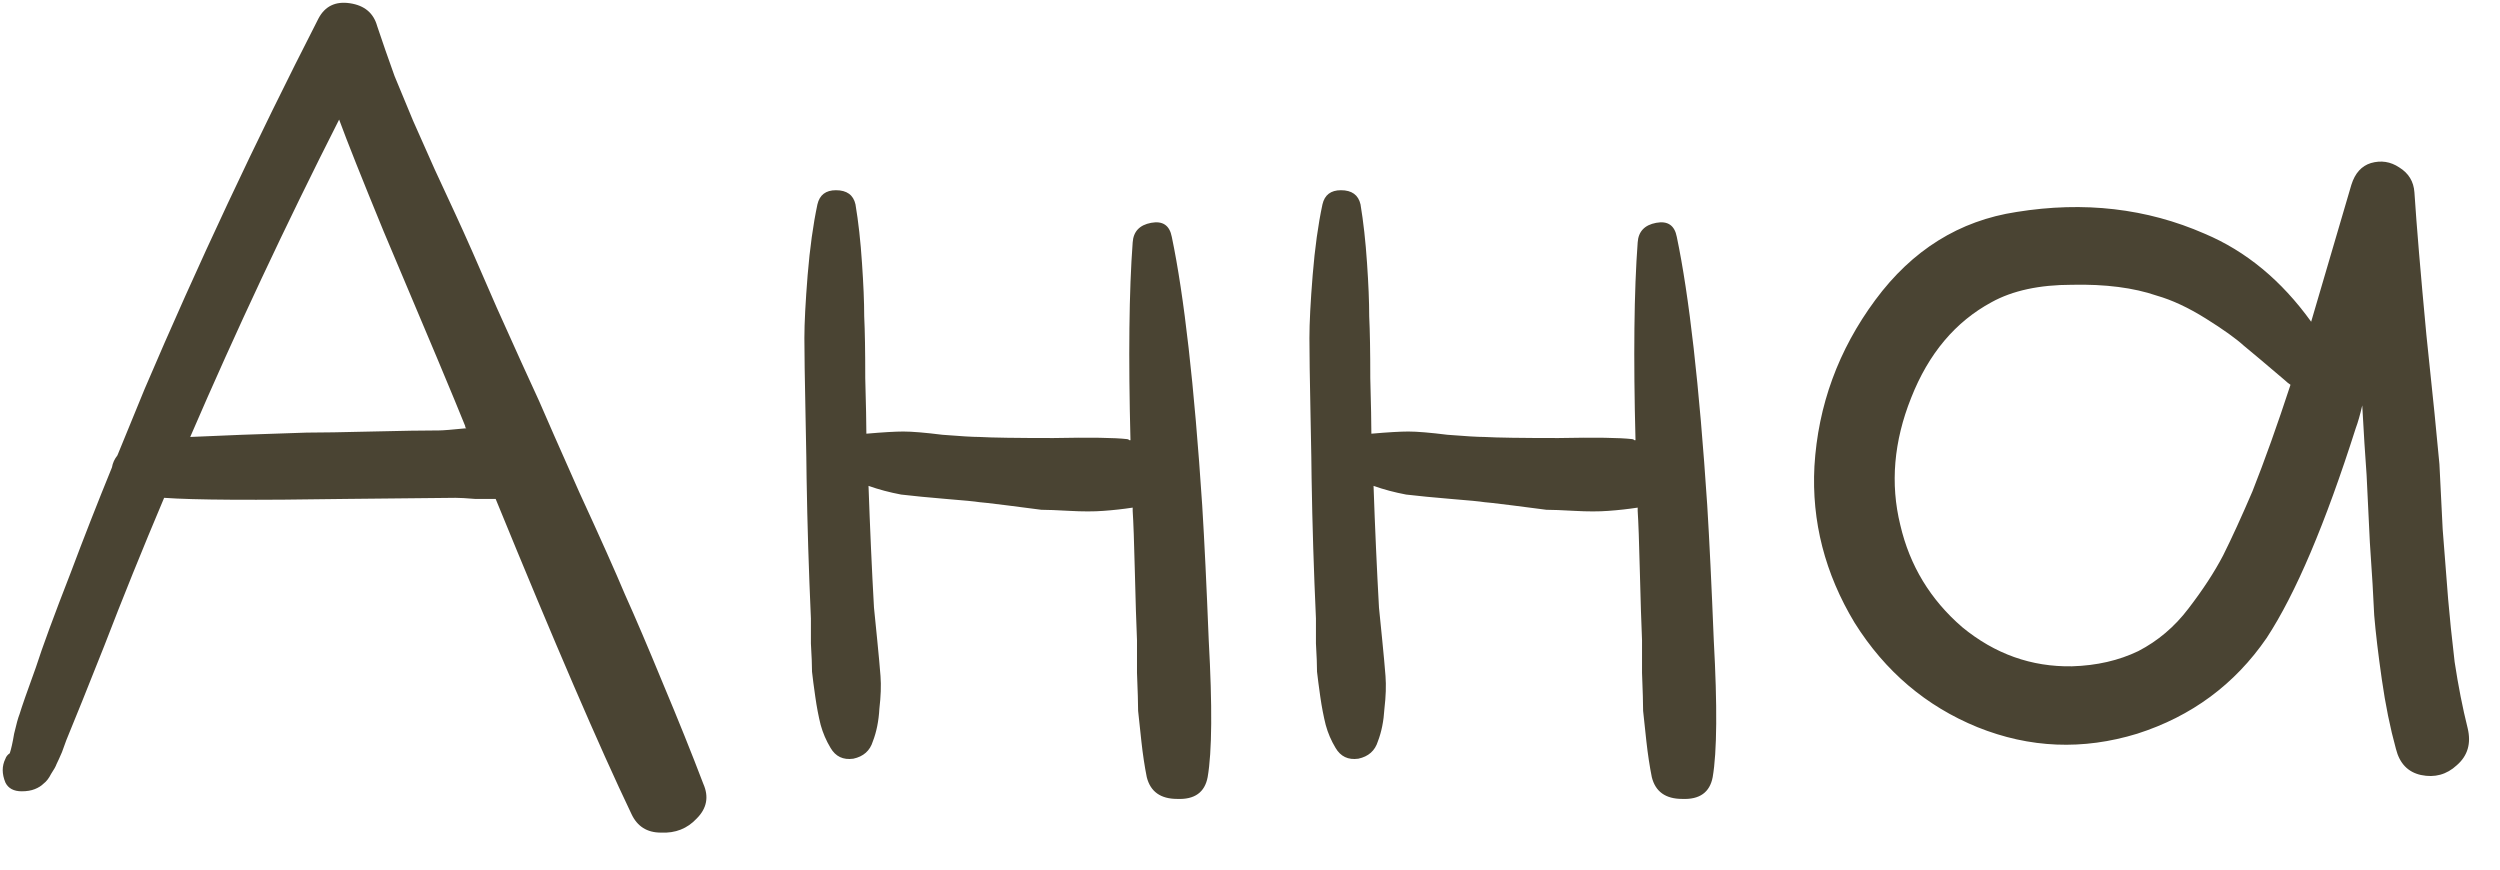 <?xml version="1.0" encoding="UTF-8"?> <svg xmlns="http://www.w3.org/2000/svg" width="69" height="24" viewBox="0 0 69 24" fill="none"><path d="M19.41 21.63C19.57 21.99 19.51 22.31 19.23 22.59C18.97 22.87 18.64 23 18.24 22.98C17.86 22.98 17.59 22.81 17.43 22.47C16.55 20.63 15.3 17.73 13.68 13.77C13.54 13.77 13.35 13.77 13.11 13.77C12.87 13.75 12.69 13.74 12.57 13.74L9.57 13.77C7.03 13.81 5.35 13.8 4.53 13.74C3.93 15.16 3.38 16.52 2.88 17.82C2.42 18.98 2.07 19.85 1.83 20.43C1.81 20.49 1.77 20.6 1.71 20.76C1.65 20.9 1.6 21.01 1.56 21.09C1.54 21.15 1.49 21.24 1.41 21.36C1.35 21.48 1.28 21.57 1.2 21.63C1.14 21.69 1.06 21.74 0.96 21.78C0.86 21.82 0.74 21.84 0.6 21.84C0.38 21.84 0.23 21.76 0.15 21.6C0.05 21.36 0.05 21.14 0.15 20.94C0.17 20.88 0.21 20.83 0.27 20.79C0.31 20.67 0.35 20.49 0.39 20.25C0.45 19.99 0.5 19.81 0.54 19.71C0.6 19.51 0.75 19.08 0.99 18.42C1.17 17.86 1.49 16.99 1.95 15.81C2.31 14.85 2.69 13.88 3.09 12.9C3.11 12.78 3.16 12.67 3.24 12.57C3.52 11.89 3.77 11.28 3.99 10.74C5.45 7.32 7.05 3.91 8.79 0.51C8.97 0.17 9.26 0.03 9.66 0.09C10.06 0.15 10.31 0.36 10.41 0.72C10.55 1.14 10.71 1.6 10.89 2.1C11.09 2.58 11.26 2.99 11.4 3.33C11.54 3.65 11.74 4.1 12 4.68C12.26 5.24 12.45 5.65 12.57 5.91C12.83 6.47 13.21 7.33 13.71 8.49C14.23 9.65 14.62 10.51 14.88 11.07C15.06 11.49 15.43 12.33 15.99 13.59C16.57 14.85 16.99 15.79 17.25 16.41C17.53 17.03 17.88 17.85 18.3 18.87C18.72 19.87 19.09 20.79 19.41 21.63ZM12.12 11.88C12.22 11.88 12.47 11.86 12.87 11.82C12.87 11.82 12.86 11.81 12.84 11.79C12.84 11.77 12.84 11.76 12.84 11.76C12.56 11.06 11.81 9.27 10.59 6.39C9.99 4.93 9.58 3.9 9.36 3.3C7.88 6.22 6.51 9.14 5.25 12.06C6.09 12.02 7.16 11.98 8.46 11.94C8.86 11.94 9.46 11.93 10.26 11.91C11.08 11.89 11.7 11.88 12.12 11.88ZM33.361 17.67C33.462 19.49 33.452 20.75 33.331 21.45C33.252 21.87 32.971 22.07 32.492 22.05C32.032 22.05 31.752 21.85 31.651 21.45C31.591 21.15 31.541 20.82 31.502 20.46C31.462 20.1 31.431 19.82 31.412 19.62C31.412 19.42 31.401 19.07 31.381 18.57C31.381 18.05 31.381 17.75 31.381 17.67C31.361 17.21 31.341 16.58 31.322 15.78C31.302 14.96 31.282 14.4 31.262 14.1V14.01C31.002 14.05 30.732 14.08 30.451 14.1C30.192 14.12 29.881 14.12 29.521 14.1C29.162 14.08 28.901 14.07 28.741 14.07C28.602 14.05 28.291 14.01 27.811 13.95C27.331 13.89 27.072 13.86 27.032 13.86C26.912 13.84 26.602 13.81 26.102 13.77C25.622 13.73 25.212 13.69 24.872 13.65C24.552 13.59 24.252 13.51 23.971 13.41C24.012 14.57 24.061 15.69 24.122 16.77C24.142 16.95 24.172 17.25 24.212 17.67C24.252 18.07 24.282 18.4 24.302 18.66C24.322 18.92 24.311 19.22 24.271 19.56C24.252 19.9 24.192 20.2 24.091 20.46C24.012 20.72 23.831 20.88 23.552 20.94C23.271 20.98 23.061 20.88 22.922 20.64C22.802 20.44 22.712 20.23 22.651 20.01C22.591 19.77 22.541 19.51 22.502 19.23C22.462 18.95 22.431 18.72 22.412 18.54C22.412 18.36 22.401 18.1 22.381 17.76C22.381 17.42 22.381 17.19 22.381 17.07C22.322 15.75 22.282 14.46 22.262 13.2C22.262 13 22.252 12.41 22.232 11.43C22.212 10.45 22.201 9.75 22.201 9.33C22.201 8.91 22.232 8.33 22.291 7.59C22.352 6.85 22.442 6.2 22.561 5.64C22.622 5.38 22.791 5.25 23.072 5.25C23.372 5.25 23.552 5.38 23.611 5.64C23.692 6.12 23.752 6.66 23.791 7.26C23.831 7.84 23.852 8.33 23.852 8.73C23.872 9.13 23.881 9.7 23.881 10.44C23.901 11.18 23.912 11.69 23.912 11.97C24.372 11.93 24.712 11.91 24.931 11.91C25.172 11.91 25.532 11.94 26.012 12C26.512 12.04 26.852 12.06 27.032 12.06C27.372 12.08 28.052 12.09 29.072 12.09C30.091 12.07 30.771 12.08 31.111 12.12C31.131 12.12 31.151 12.13 31.172 12.15C31.192 12.15 31.201 12.15 31.201 12.15C31.142 9.85 31.162 8.03 31.262 6.69C31.282 6.39 31.451 6.21 31.771 6.15C32.092 6.09 32.282 6.22 32.342 6.54C32.681 8.16 32.962 10.63 33.181 13.95C33.242 14.93 33.301 16.17 33.361 17.67ZM47.3 17.67C47.4 19.49 47.39 20.75 47.27 21.45C47.19 21.87 46.91 22.07 46.43 22.05C45.97 22.05 45.69 21.85 45.59 21.45C45.53 21.15 45.48 20.82 45.44 20.46C45.4 20.1 45.37 19.82 45.35 19.62C45.35 19.42 45.34 19.07 45.32 18.57C45.32 18.05 45.32 17.75 45.32 17.67C45.3 17.21 45.28 16.58 45.26 15.78C45.24 14.96 45.22 14.4 45.2 14.1V14.01C44.94 14.05 44.67 14.08 44.39 14.1C44.13 14.12 43.82 14.12 43.46 14.1C43.1 14.08 42.84 14.07 42.68 14.07C42.54 14.05 42.23 14.01 41.75 13.95C41.27 13.89 41.01 13.86 40.97 13.86C40.85 13.84 40.54 13.81 40.04 13.77C39.56 13.73 39.15 13.69 38.81 13.65C38.49 13.59 38.19 13.51 37.91 13.41C37.95 14.57 38 15.69 38.06 16.77C38.08 16.95 38.11 17.25 38.15 17.67C38.19 18.07 38.22 18.4 38.24 18.66C38.26 18.92 38.25 19.22 38.21 19.56C38.19 19.9 38.13 20.2 38.03 20.46C37.95 20.72 37.77 20.88 37.49 20.94C37.21 20.98 37 20.88 36.86 20.64C36.74 20.44 36.65 20.23 36.59 20.01C36.53 19.77 36.48 19.51 36.44 19.23C36.4 18.95 36.37 18.72 36.35 18.54C36.35 18.36 36.34 18.1 36.32 17.76C36.32 17.42 36.32 17.19 36.32 17.07C36.26 15.75 36.22 14.46 36.2 13.2C36.2 13 36.19 12.41 36.17 11.43C36.15 10.45 36.14 9.75 36.14 9.33C36.14 8.91 36.17 8.33 36.23 7.59C36.29 6.85 36.38 6.2 36.5 5.64C36.56 5.38 36.73 5.25 37.01 5.25C37.31 5.25 37.49 5.38 37.55 5.64C37.63 6.12 37.69 6.66 37.73 7.26C37.77 7.84 37.79 8.33 37.79 8.73C37.81 9.13 37.82 9.7 37.82 10.44C37.84 11.18 37.85 11.69 37.85 11.97C38.31 11.93 38.65 11.91 38.87 11.91C39.11 11.91 39.47 11.94 39.95 12C40.45 12.04 40.79 12.06 40.97 12.06C41.31 12.08 41.99 12.09 43.01 12.09C44.03 12.07 44.71 12.08 45.05 12.12C45.07 12.12 45.09 12.13 45.11 12.15C45.13 12.15 45.14 12.15 45.14 12.15C45.08 9.85 45.1 8.03 45.2 6.69C45.22 6.39 45.39 6.21 45.71 6.15C46.03 6.09 46.22 6.22 46.28 6.54C46.62 8.16 46.9 10.63 47.12 13.95C47.18 14.93 47.24 16.17 47.3 17.67ZM68.108 20.1C68.208 20.52 68.108 20.86 67.808 21.12C67.528 21.38 67.198 21.47 66.818 21.39C66.458 21.31 66.228 21.07 66.128 20.67C65.968 20.09 65.838 19.45 65.738 18.75C65.638 18.05 65.568 17.46 65.528 16.98C65.508 16.5 65.468 15.83 65.408 14.97C65.368 14.09 65.338 13.47 65.318 13.11C65.278 12.57 65.238 11.93 65.198 11.19C65.138 11.45 65.078 11.66 65.018 11.82C64.178 14.46 63.358 16.39 62.558 17.61C61.678 18.89 60.488 19.77 58.988 20.25C57.488 20.71 56.018 20.65 54.578 20.07C53.158 19.49 52.028 18.53 51.188 17.19C50.368 15.83 49.998 14.39 50.078 12.87C50.178 11.19 50.738 9.66 51.758 8.28C52.778 6.9 54.078 6.09 55.658 5.85C57.518 5.55 59.248 5.75 60.848 6.45C61.988 6.93 62.968 7.74 63.788 8.88C63.868 8.6 64.238 7.34 64.898 5.1C64.998 4.78 65.178 4.58 65.438 4.5C65.718 4.42 65.978 4.46 66.218 4.62C66.478 4.78 66.618 5.01 66.638 5.31C66.698 6.23 66.808 7.54 66.968 9.24C67.148 10.94 67.268 12.13 67.328 12.81C67.348 13.19 67.378 13.79 67.418 14.61C67.478 15.41 67.528 16.05 67.568 16.53C67.608 17.01 67.668 17.59 67.748 18.27C67.848 18.93 67.968 19.54 68.108 20.1ZM62.168 13.56C62.508 12.7 62.858 11.72 63.218 10.62C63.158 10.58 63.108 10.54 63.068 10.5C62.528 10.04 62.148 9.72 61.928 9.54C61.708 9.34 61.358 9.09 60.878 8.79C60.398 8.49 59.948 8.28 59.528 8.16C58.888 7.94 58.108 7.84 57.188 7.86C56.288 7.86 55.548 8.02 54.968 8.34C53.968 8.88 53.228 9.76 52.748 10.98C52.268 12.18 52.168 13.35 52.448 14.49C52.708 15.61 53.278 16.55 54.158 17.31C55.058 18.05 56.068 18.41 57.188 18.39C57.868 18.37 58.478 18.23 59.018 17.97C59.558 17.69 60.018 17.3 60.398 16.8C60.798 16.28 61.118 15.79 61.358 15.33C61.598 14.85 61.868 14.26 62.168 13.56Z" fill="#4A4433"></path></svg> 